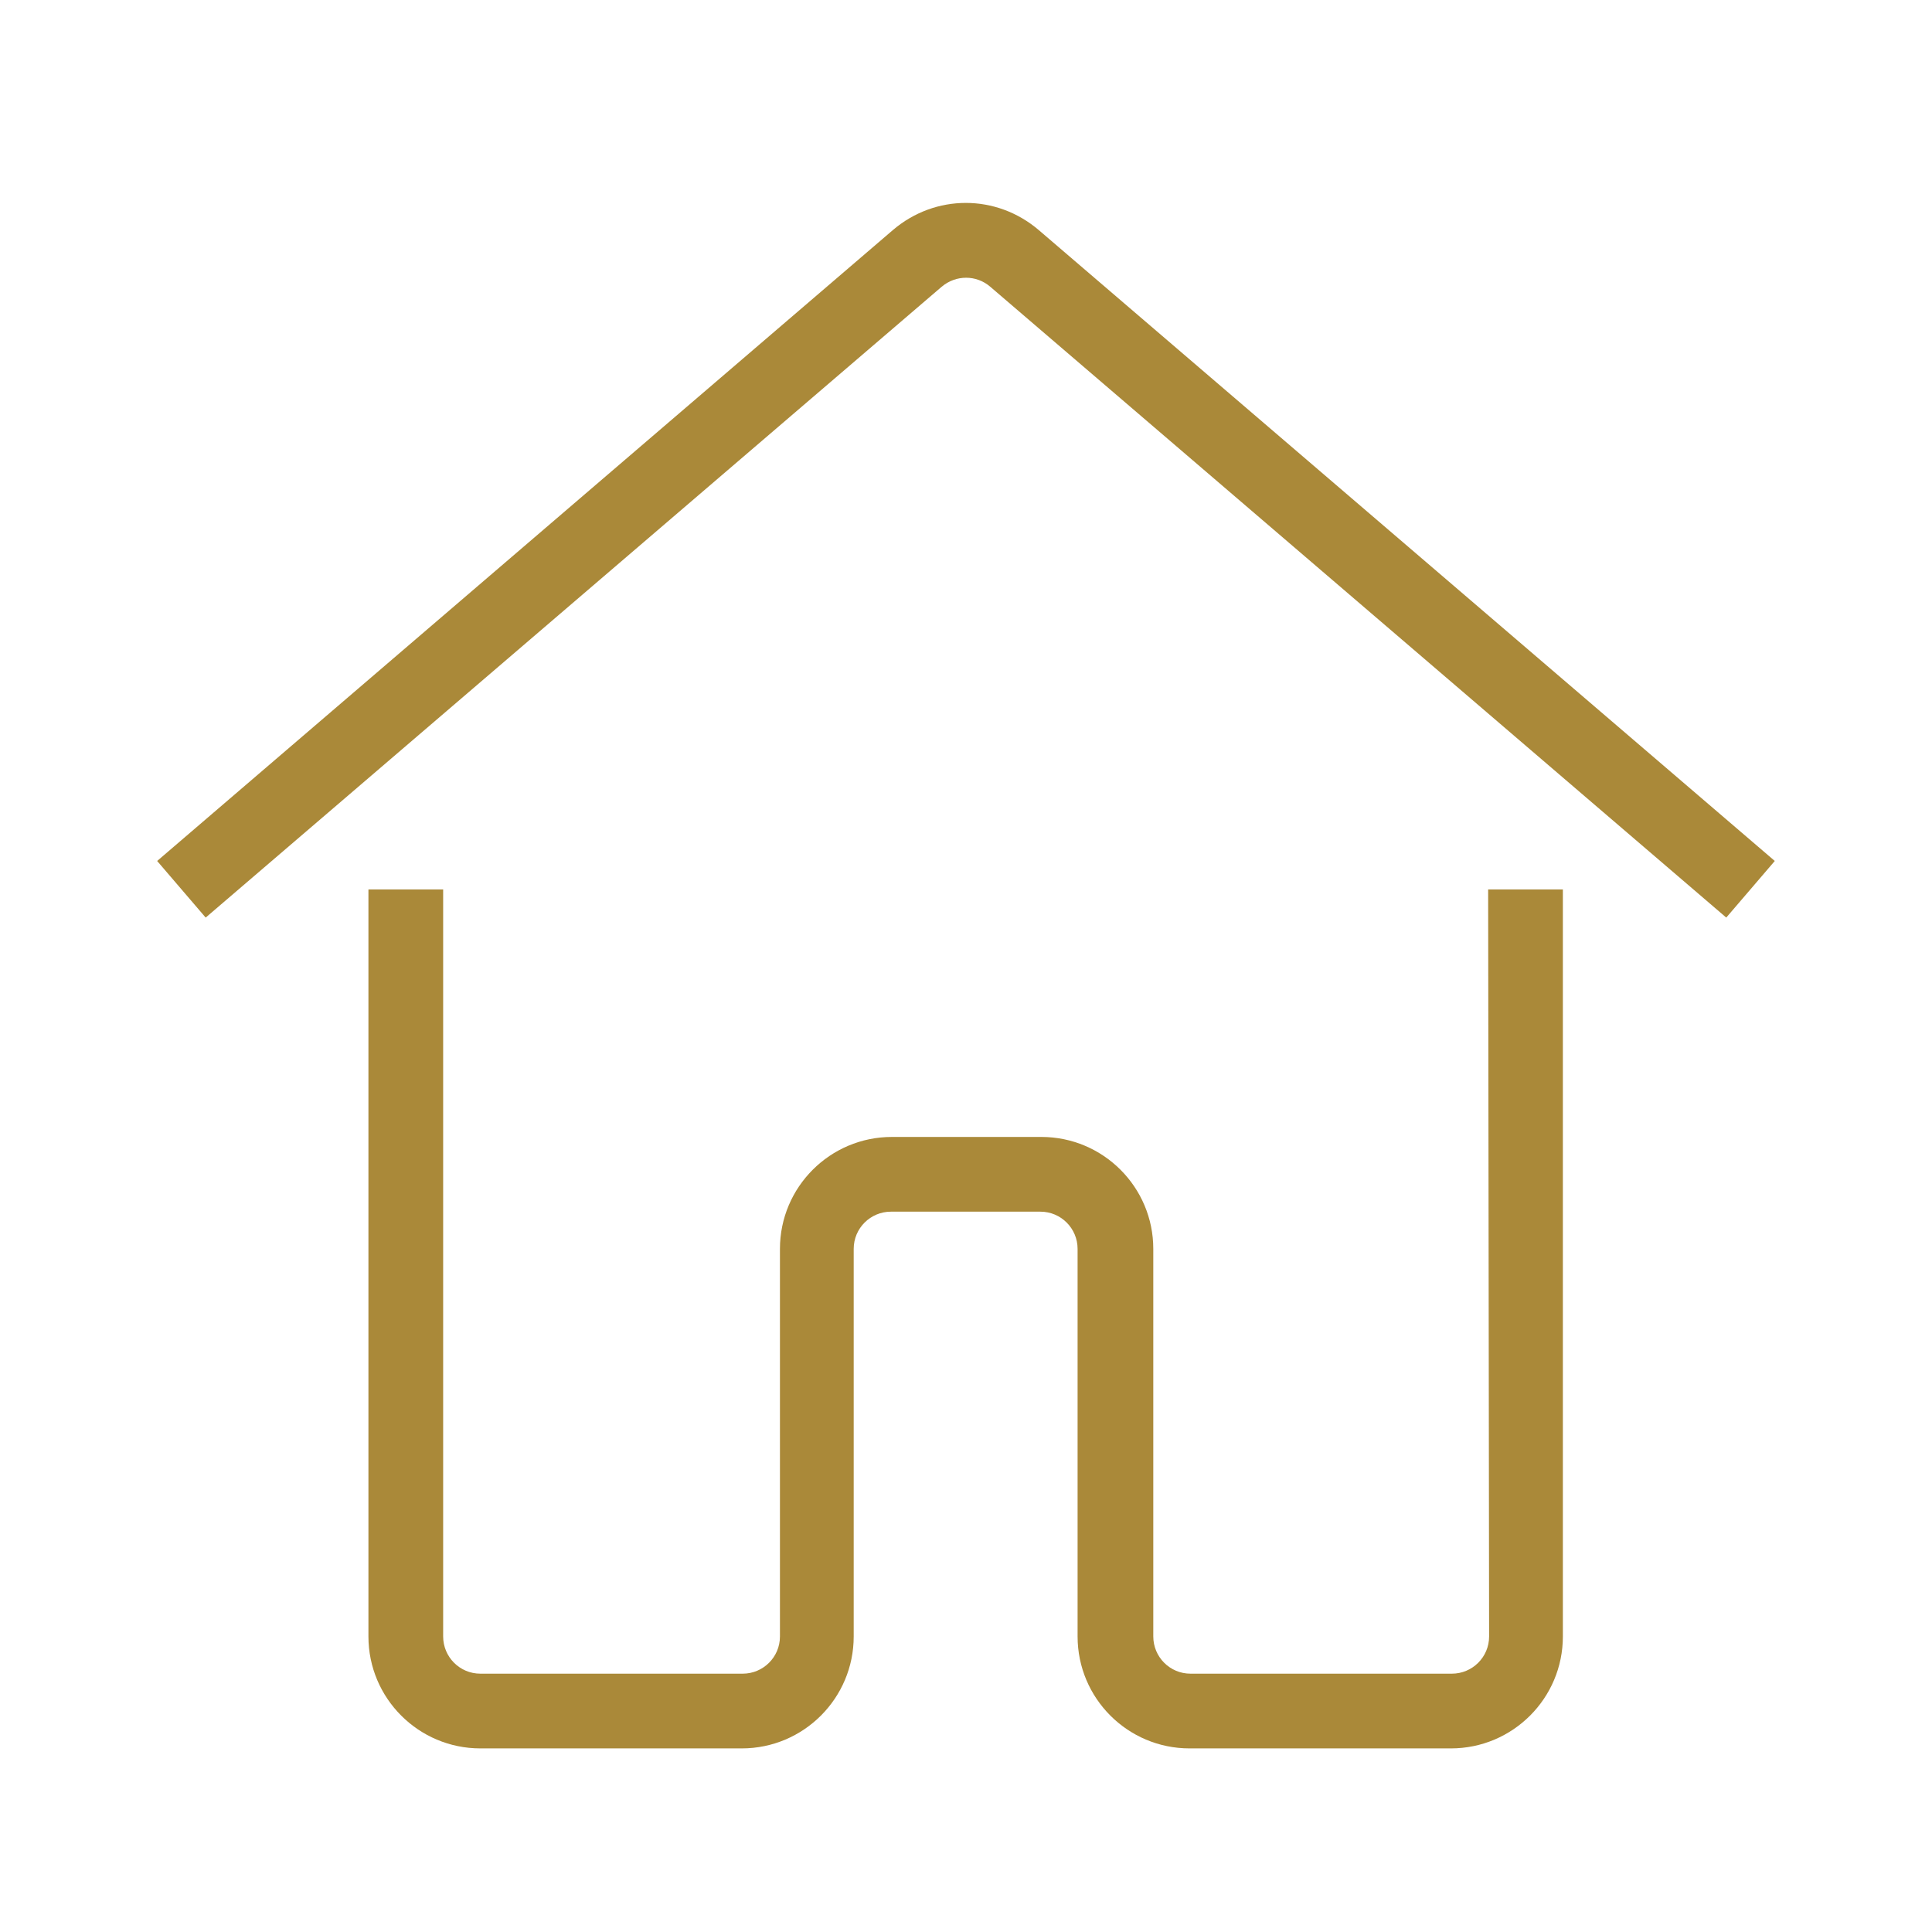 <svg xmlns="http://www.w3.org/2000/svg" xmlns:xlink="http://www.w3.org/1999/xlink" width="500" viewBox="0 0 375 375" height="500" preserveAspectRatio="xMidYMid meet"><defs><clipPath id="2fc328f6ec"><path d="M 71 172 L 304 172 L 304 339.75 L 71 339.75 Z M 71 172 " clip-rule="nonzero"></path></clipPath><clipPath id="2460d31a78"><path d="M 30.504 39 L 344.754 39 L 344.754 179 L 30.504 179 Z M 30.504 39 " clip-rule="nonzero"></path></clipPath></defs><g clip-path="url(#2fc328f6ec)"><path fill="#aa8939" d="M 289.035 317.637 C 289.035 321.656 285.77 324.859 281.812 324.859 L 231.074 324.859 C 227.055 324.859 223.852 321.594 223.852 317.637 L 223.852 242.406 C 223.852 230.414 214.121 220.68 202.125 220.68 L 173.113 220.68 C 161.121 220.68 151.387 230.414 151.387 242.406 L 151.387 317.637 C 151.387 321.656 148.121 324.859 144.164 324.859 L 93.238 324.859 C 89.219 324.859 86.016 321.594 86.016 317.637 L 86.016 172.641 L 71.512 172.641 L 71.512 317.637 C 71.512 329.629 81.242 339.363 93.238 339.363 L 143.977 339.363 C 155.973 339.363 165.703 329.629 165.703 317.637 L 165.703 242.406 C 165.703 238.387 168.969 235.184 172.926 235.184 L 201.938 235.184 C 205.957 235.184 209.16 238.449 209.16 242.406 L 209.16 317.637 C 209.16 329.629 218.891 339.363 230.887 339.363 L 281.625 339.363 C 293.621 339.363 303.352 329.629 303.352 317.637 L 303.352 172.641 L 288.848 172.641 Z M 289.035 317.637 " fill-opacity="1" fill-rule="nonzero"></path></g><g clip-path="url(#2460d31a78)"><path fill="#aa8939" d="M 201.625 44.66 C 193.398 37.629 181.527 37.629 173.301 44.66 L 30.504 167.113 L 39.922 178.102 L 182.785 55.652 C 185.547 53.328 189.504 53.328 192.203 55.652 L 335.066 178.102 L 344.484 167.113 Z M 201.625 44.66 " fill-opacity="1" fill-rule="nonzero"></path></g></svg>